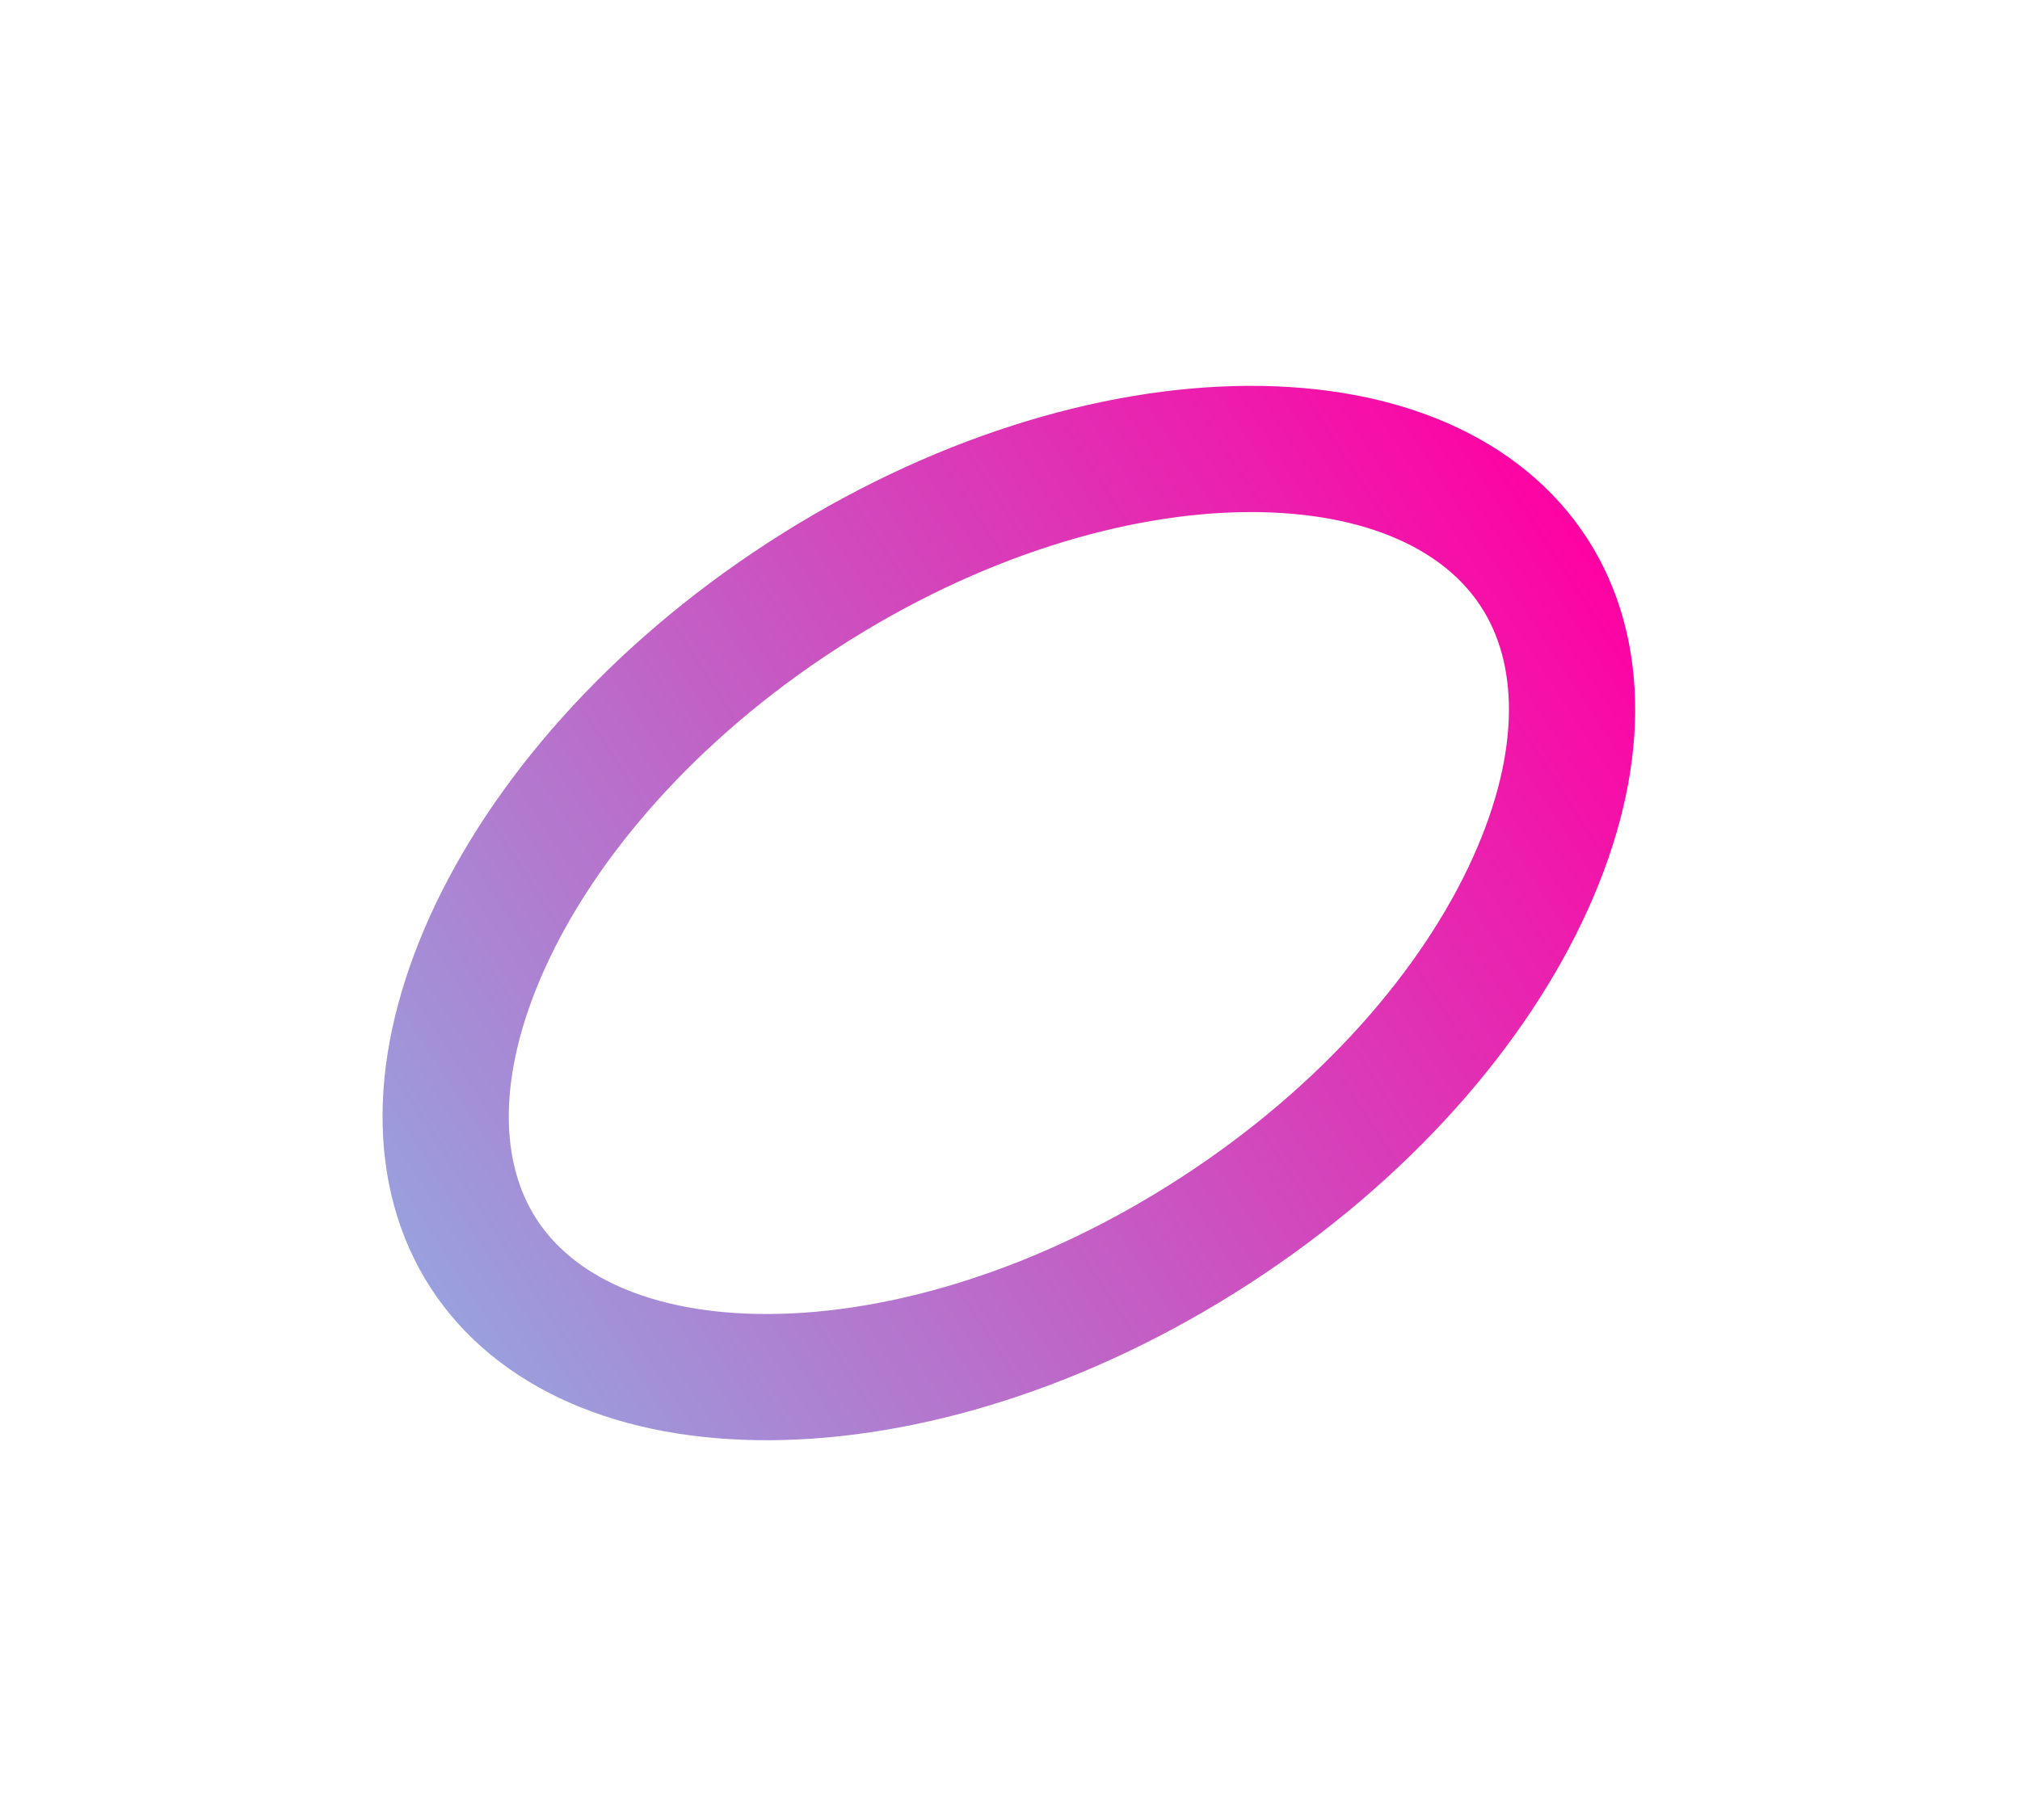<?xml version="1.0" encoding="UTF-8"?> <svg xmlns="http://www.w3.org/2000/svg" width="192" height="173" viewBox="0 0 192 173" fill="none"> <g filter="url(#filter0_d_851_5)"> <path d="M95.482 103.007C81.124 112.32 65.933 116.857 53.164 116.924C40.316 116.991 30.792 112.613 25.973 105.182C21.153 97.752 21.039 87.27 26.338 75.567C31.606 63.934 41.943 51.914 56.301 42.601C70.659 33.288 85.85 28.751 98.619 28.684C111.467 28.617 120.99 32.995 125.81 40.426C130.63 47.856 130.744 58.338 125.444 70.041C120.177 81.674 109.84 93.694 95.482 103.007Z" stroke="url(#paint0_linear_851_5)" stroke-width="12"></path> </g> <defs> <filter id="filter0_d_851_5" x="0.36" y="0.683" width="191.063" height="172.242" filterUnits="userSpaceOnUse" color-interpolation-filters="sRGB"> <feFlood flood-opacity="0" result="BackgroundImageFix"></feFlood> <feColorMatrix in="SourceAlpha" type="matrix" values="0 0 0 0 0 0 0 0 0 0 0 0 0 0 0 0 0 0 127 0" result="hardAlpha"></feColorMatrix> <feMorphology radius="1" operator="erode" in="SourceAlpha" result="effect1_dropShadow_851_5"></feMorphology> <feOffset dx="20" dy="14"></feOffset> <feGaussianBlur stdDeviation="18.5"></feGaussianBlur> <feColorMatrix type="matrix" values="0 0 0 0 0.988 0 0 0 0 0.047 0 0 0 0 0.651 0 0 0 0.22 0"></feColorMatrix> <feBlend mode="normal" in2="BackgroundImageFix" result="effect1_dropShadow_851_5"></feBlend> <feBlend mode="normal" in="SourceGraphic" in2="effect1_dropShadow_851_5" result="shape"></feBlend> </filter> <linearGradient id="paint0_linear_851_5" x1="130.844" y1="37.161" x2="20.939" y2="108.447" gradientUnits="userSpaceOnUse"> <stop stop-color="#FE02A3"></stop> <stop offset="1" stop-color="#99A0DD"></stop> </linearGradient> </defs> </svg> 